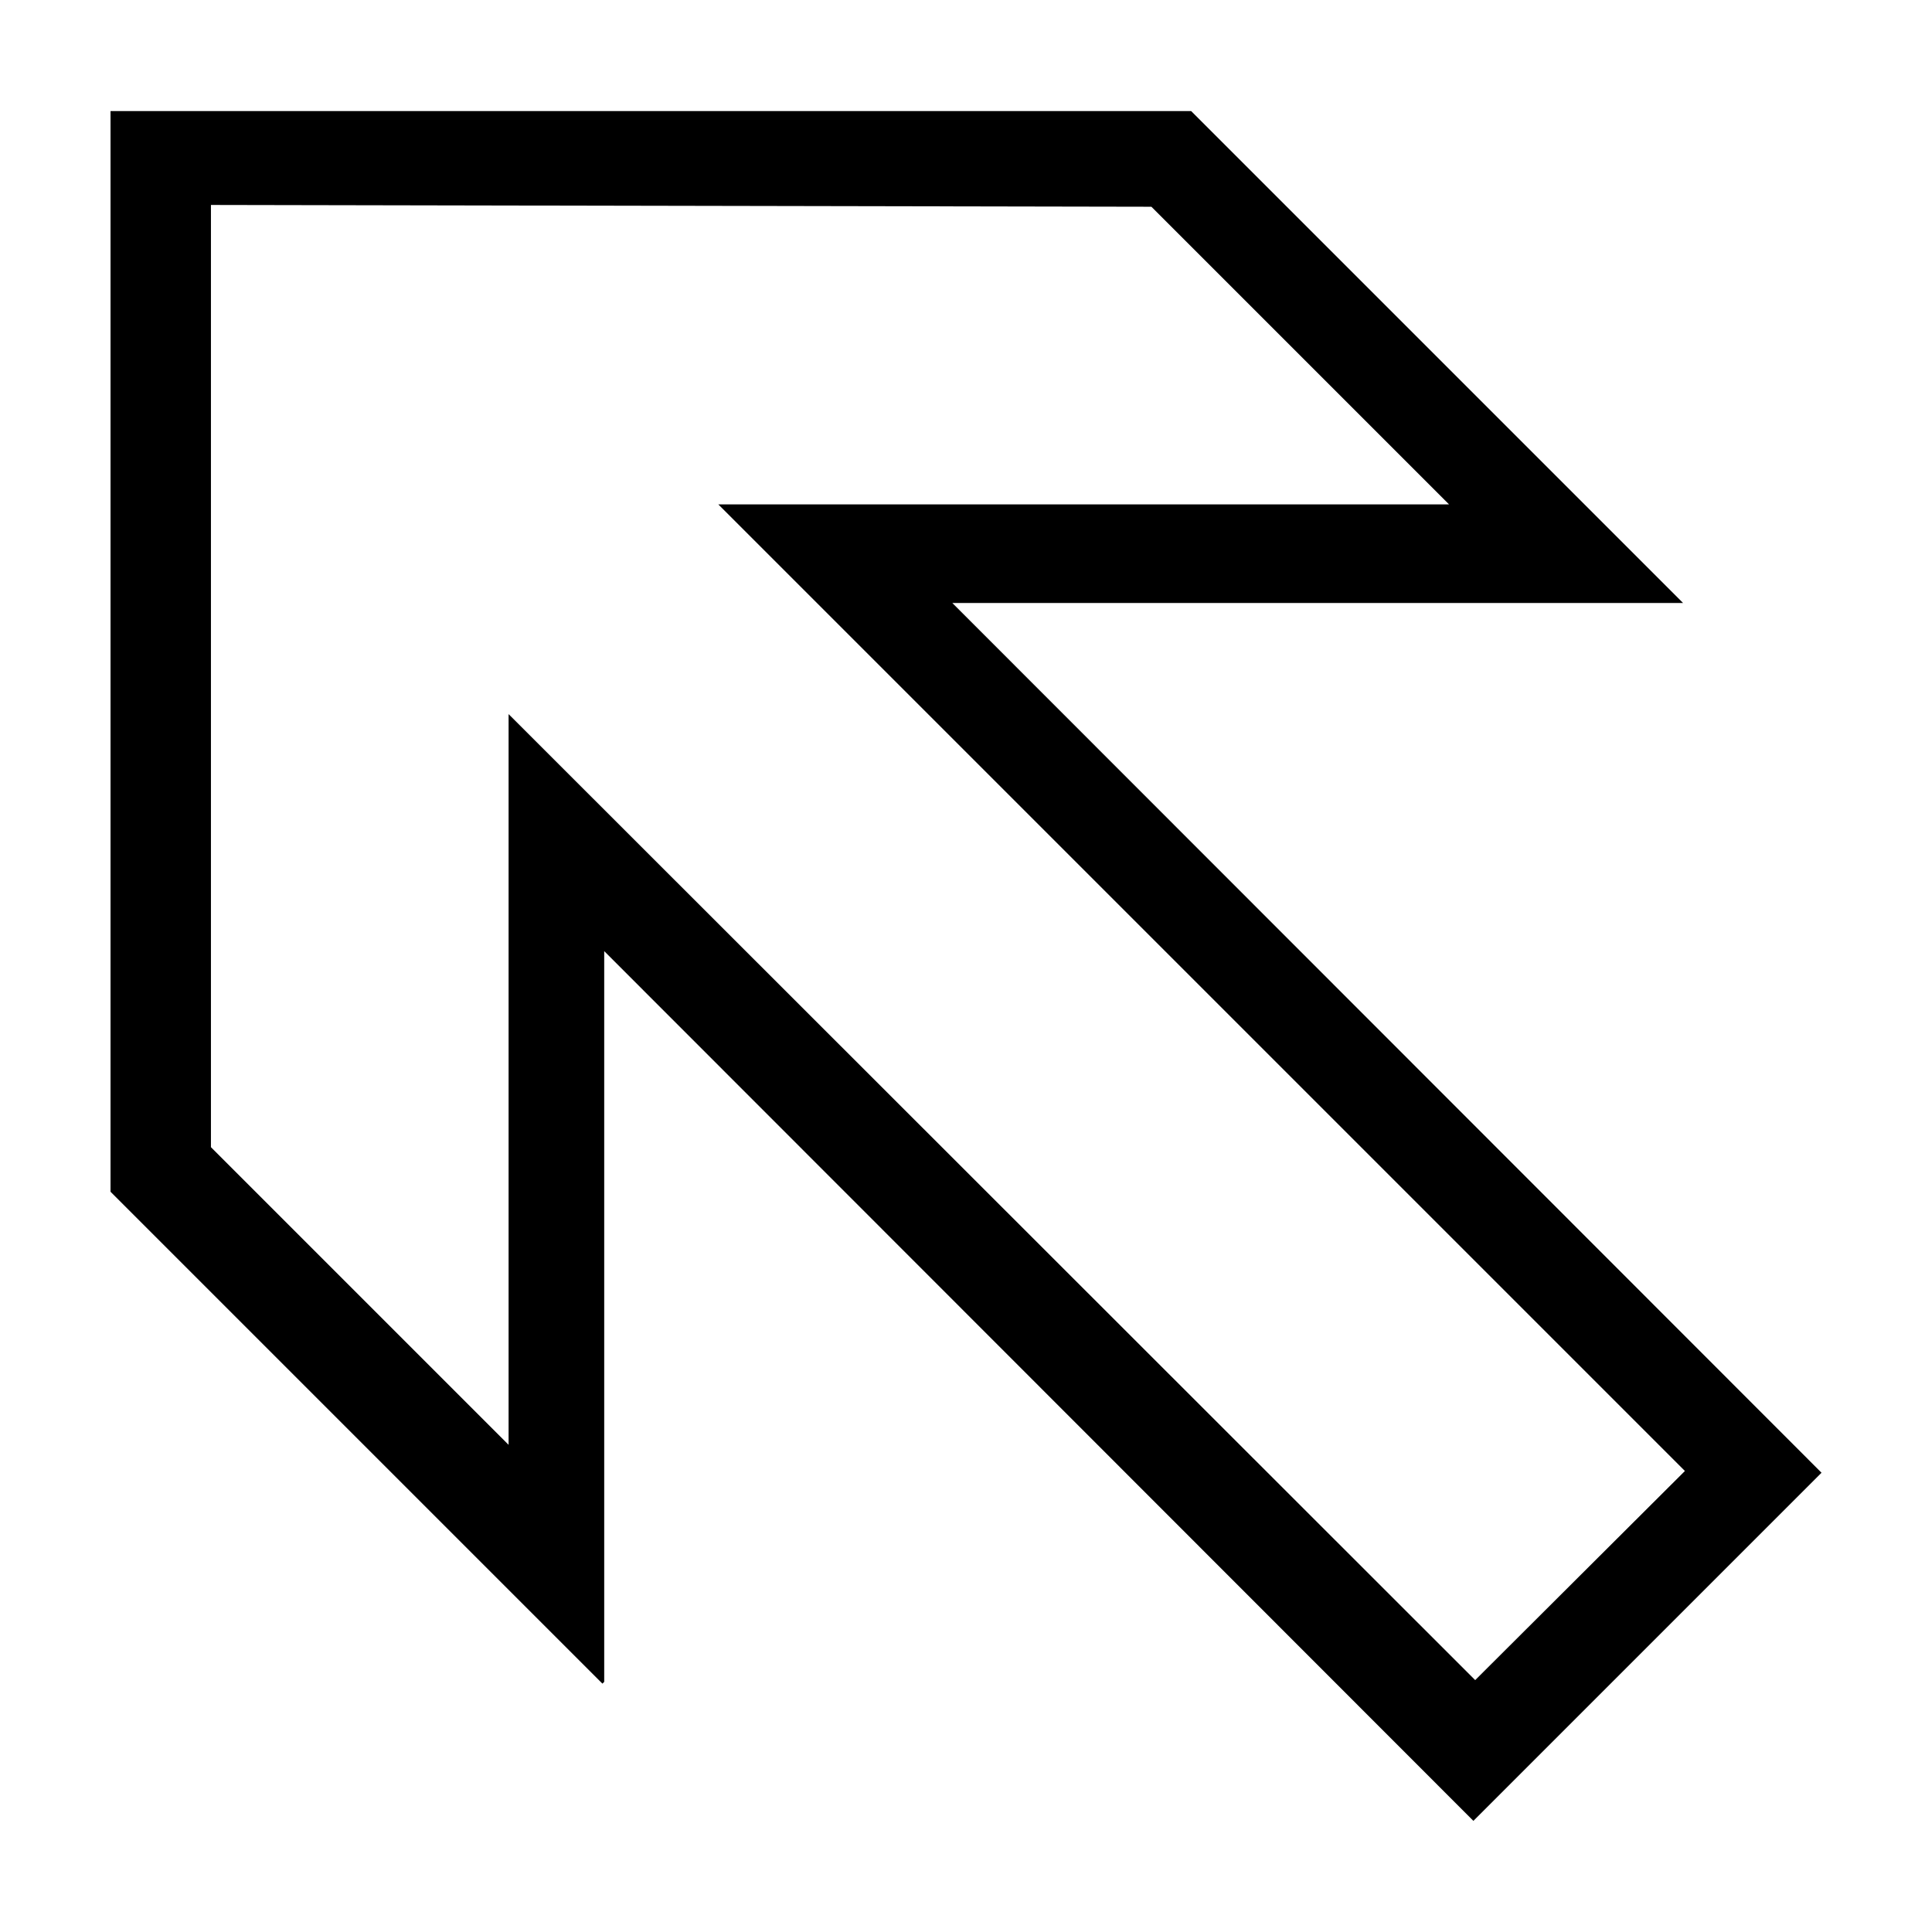 <?xml version="1.0" encoding="UTF-8"?>
<!-- Uploaded to: SVG Find, www.svgfind.com, Generator: SVG Find Mixer Tools -->
<svg fill="#000000" width="800px" height="800px" version="1.1" viewBox="144 144 512 512" xmlns="http://www.w3.org/2000/svg">
 <path d="m173.29 173.44v286.38l130.36 130.36 0.473-0.473v-193.65l230.34 230.49 92.258-92.258-230.34-230.49h193.65l-130.36-130.36h-286.38zm26.609 24.875 249.23 0.473 78.879 78.879h-193.65l256.16 256.16-55.578 55.418-256.16-256v193.65l-78.879-78.879v-249.7z"/>
</svg>